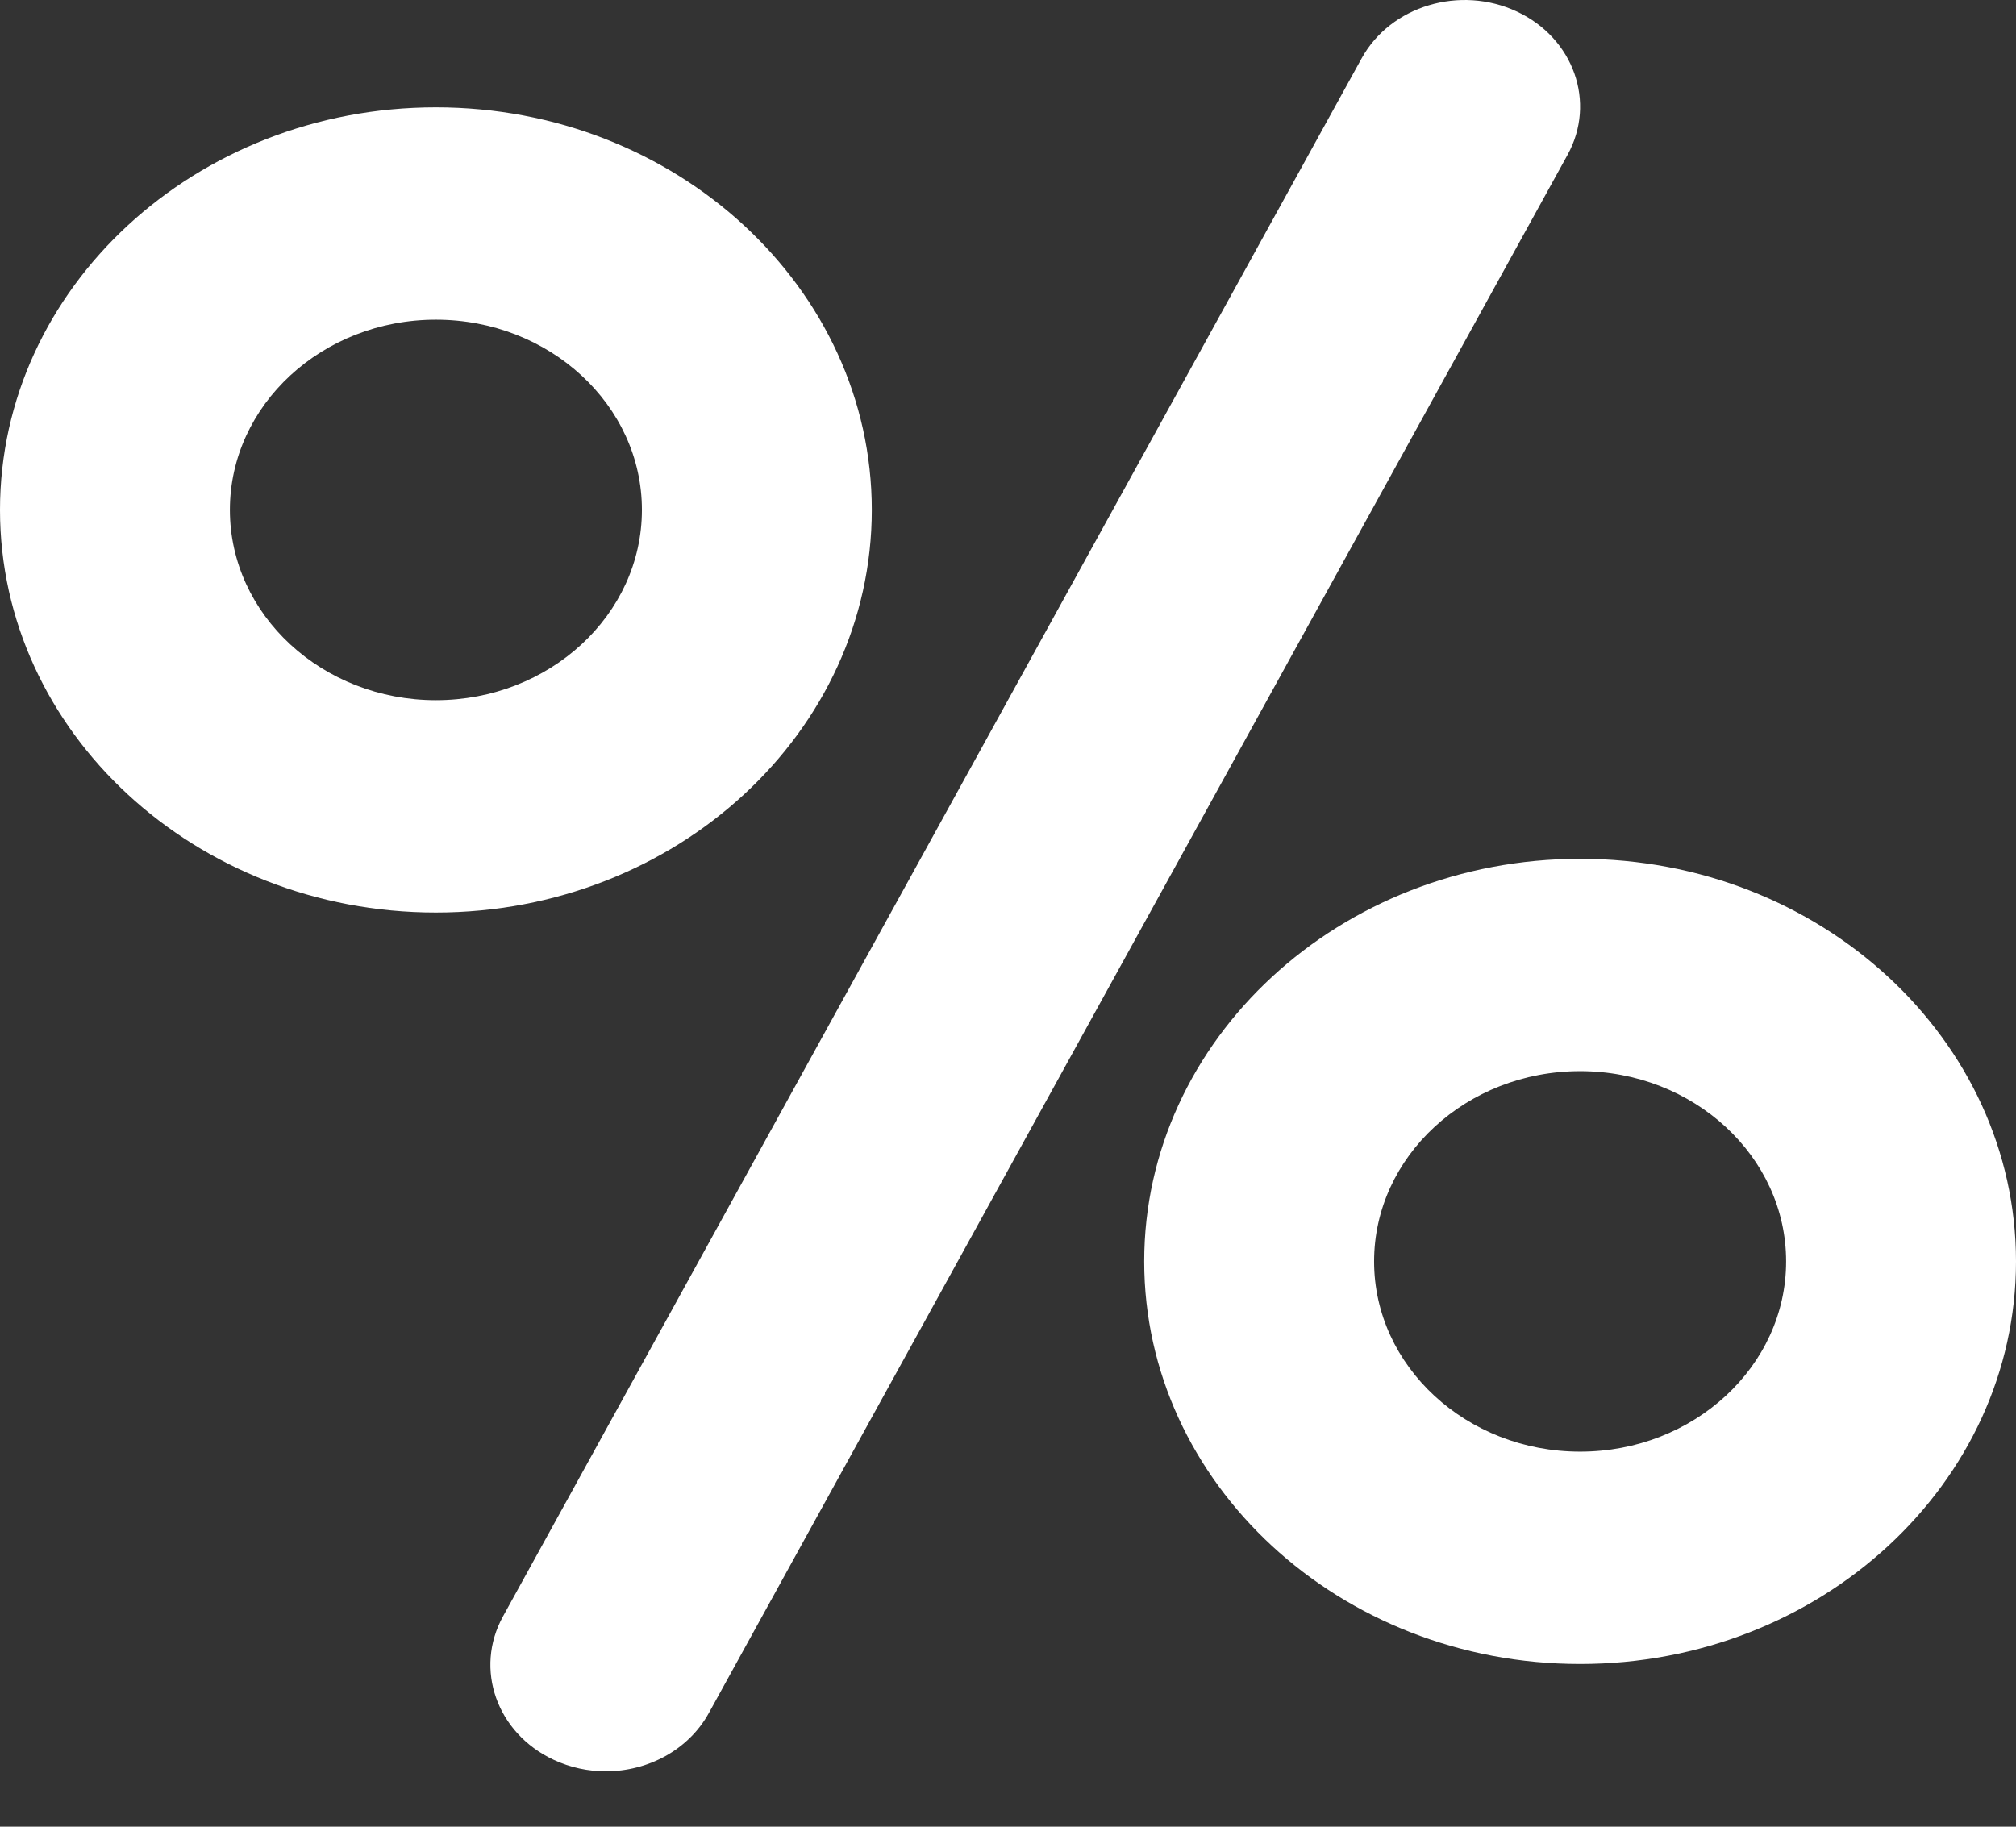 <svg width="32" height="29" viewBox="0 0 32 29" fill="none" xmlns="http://www.w3.org/2000/svg">
<rect x="0" y="0" width="32" height="29" fill="#333333" stroke="none"/>
<path d="M24.079 0.184C23.177 -0.239 22.073 0.092 21.614 0.925L7.983 25.663C7.525 26.496 7.884 27.514 8.786 27.937C9.053 28.062 9.336 28.121 9.616 28.121C10.284 28.121 10.927 27.783 11.251 27.196L24.882 2.458C25.34 1.625 24.981 0.607 24.079 0.184Z" fill="white"/>
<path d="M13.838 8.095C13.838 4.571 10.734 1.704 6.919 1.704C3.104 1.704 0 4.571 0 8.095C0 11.62 3.104 14.487 6.919 14.487C10.734 14.487 13.838 11.62 13.838 8.095ZM6.919 11.116C5.116 11.116 3.649 9.761 3.649 8.095C3.649 6.43 5.116 5.075 6.919 5.075C8.722 5.075 10.189 6.43 10.189 8.095C10.189 9.761 8.722 11.116 6.919 11.116Z" fill="white"/>
<path d="M25.081 13.634C21.266 13.634 18.162 16.502 18.162 20.026C18.162 23.55 21.266 26.417 25.081 26.417C28.896 26.417 32 23.55 32 20.026C32 16.502 28.896 13.634 25.081 13.634ZM25.081 23.046C23.278 23.046 21.811 21.691 21.811 20.026C21.811 18.36 23.278 17.005 25.081 17.005C26.884 17.005 28.351 18.36 28.351 20.026C28.351 21.691 26.884 23.046 25.081 23.046Z" fill="white"/>
</svg>
